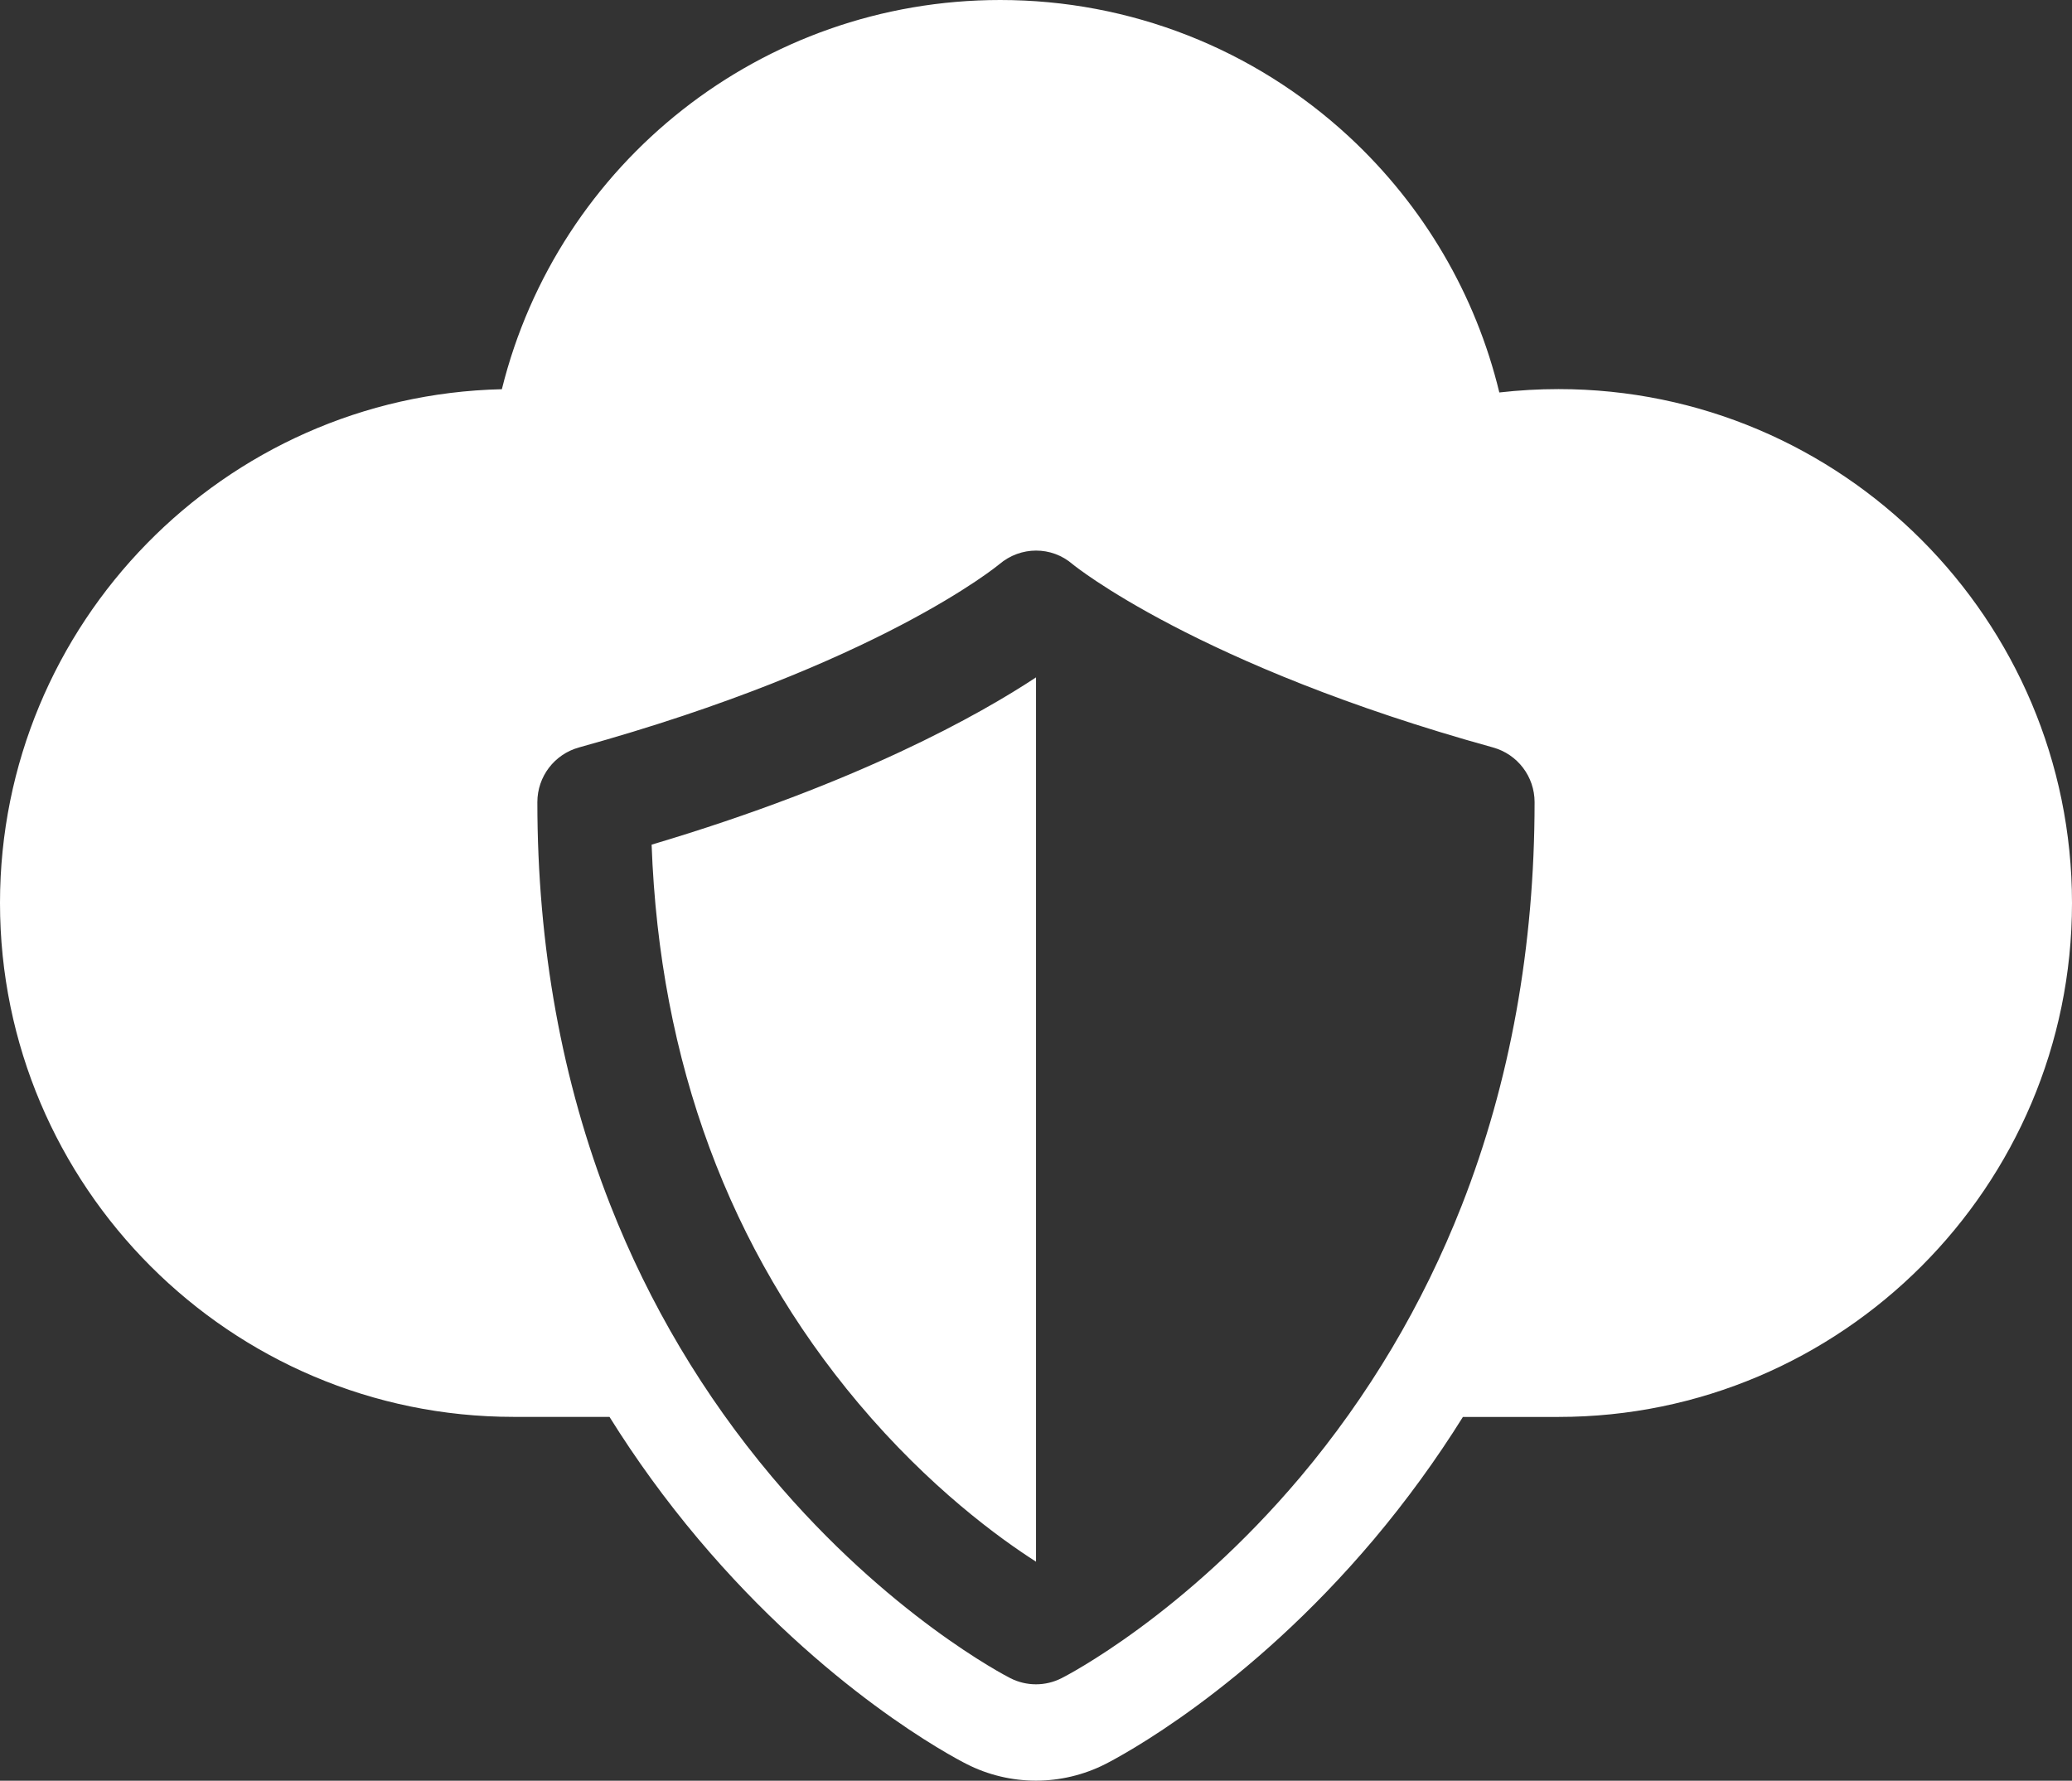 <?xml version="1.0" encoding="utf-8"?>
<!-- Generator: Adobe Illustrator 15.0.0, SVG Export Plug-In . SVG Version: 6.00 Build 0)  -->
<!DOCTYPE svg PUBLIC "-//W3C//DTD SVG 1.1//EN" "http://www.w3.org/Graphics/SVG/1.1/DTD/svg11.dtd">
<svg version="1.1" xmlns="http://www.w3.org/2000/svg" xmlns:xlink="http://www.w3.org/1999/xlink" x="0px" y="0px"
	 width="34.383px" height="29.551px" viewBox="0 0 34.383 29.551" enable-background="new 0 0 34.383 29.551" xml:space="preserve">
<rect x="0" y="0" width="34.383" height="29.551" fill="#333333" stroke="none"/>
<g id="Layer_1">
</g>
<g id="Layer_3">
	<g>
		<g>
			<path fill="#FFFFFF" d="M25.862,6.457c-0.329,0-0.657,0.019-0.982,0.056c-0.391-1.618-1.252-3.093-2.492-4.243
				C20.807,0.806,18.751,0,16.598,0c-3.963,0-7.341,2.707-8.27,6.459C3.718,6.563,0,10.348,0,14.985
				c0,4.702,3.823,8.528,8.522,8.528h1.592c0.44,0.706,0.93,1.38,1.467,2.019c2.106,2.504,4.223,3.623,4.457,3.741
				c0.355,0.182,0.754,0.277,1.154,0.277c0.397,0,0.794-0.095,1.146-0.273c0.234-0.119,2.354-1.232,4.463-3.735
				c0.54-0.642,1.032-1.319,1.475-2.028h1.586c4.699,0,8.521-3.826,8.521-8.528C34.383,10.282,30.561,6.457,25.862,6.457z
				 M24.255,20.008c-0.646,1.646-1.547,3.16-2.677,4.503c-1.936,2.296-3.88,3.297-3.962,3.338c-0.133,0.068-0.279,0.102-0.425,0.102
				c-0.146,0-0.293-0.034-0.427-0.103c-0.082-0.041-2.025-1.048-3.959-3.346c-1.13-1.345-2.031-2.859-2.677-4.504
				c-0.804-2.047-1.211-4.296-1.211-6.687c0-0.423,0.282-0.794,0.69-0.907c4.969-1.375,6.956-3.025,6.976-3.041
				c0.354-0.3,0.865-0.303,1.216,0c0.017,0.014,2.064,1.682,6.976,3.041c0.408,0.113,0.69,0.484,0.69,0.907
				C25.465,15.707,25.059,17.96,24.255,20.008z M14.246,23.288c1.176,1.397,2.34,2.241,2.946,2.628l0-14.675
				c-0.927,0.612-2.952,1.757-6.379,2.776C10.945,17.62,12.098,20.735,14.246,23.288z"/>
		</g>
	</g>
</g>
<g id="Layer_2">
</g>
</svg>
